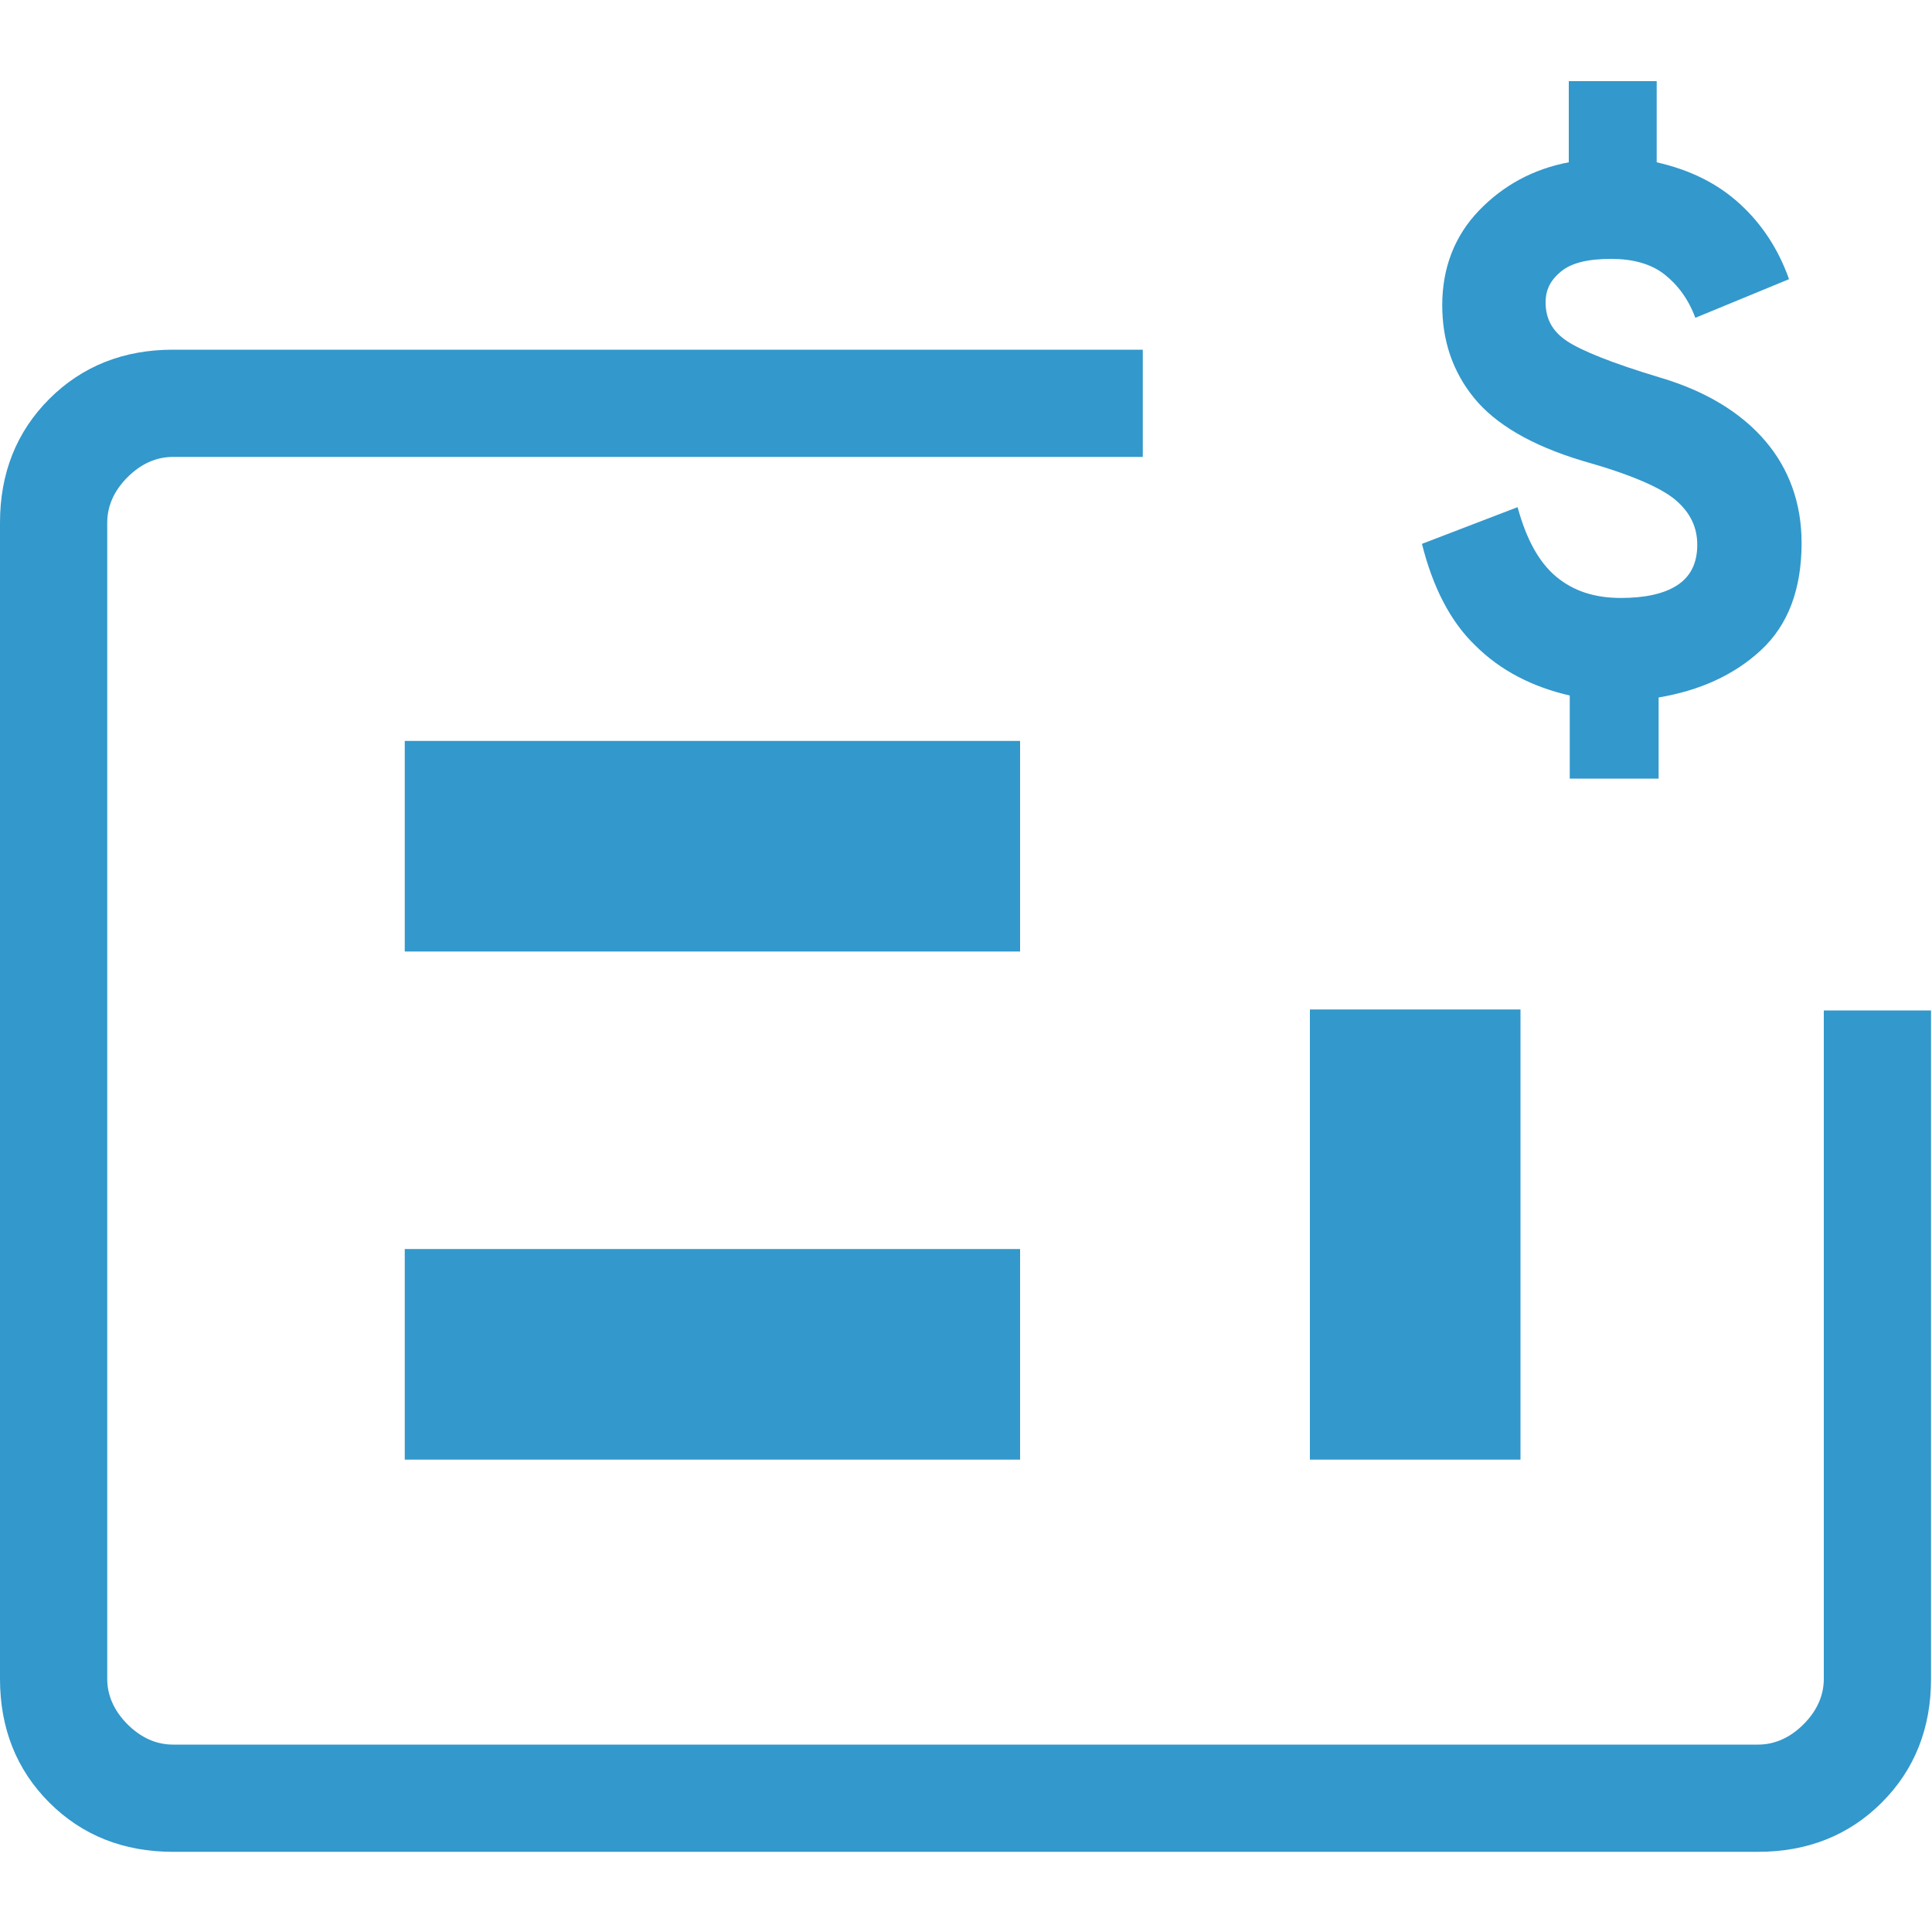 <?xml version="1.0" encoding="UTF-8"?>
<svg id="Layer_1" data-name="Layer 1" xmlns="http://www.w3.org/2000/svg" viewBox="0 0 20 20">
  <defs>
    <style>
      .cls-1 {
        fill: #3398cc;
      }
    </style>
  </defs>
  <path class="cls-1" d="m18.21,19.17H1.79c-.51,0-.94-.17-1.28-.51-.34-.34-.51-.77-.51-1.28V5.41c0-.51.17-.94.51-1.28.34-.34.77-.51,1.28-.51h10.04v1.11H1.79c-.17,0-.33.07-.47.21-.14.14-.21.3-.21.47v11.97c0,.17.07.33.21.47.14.14.3.21.47.21h16.41c.17,0,.33-.07.47-.21.14-.14.21-.3.21-.47v-6.92h1.11v6.92c0,.51-.17.94-.51,1.28s-.77.51-1.28.51Z"/>
  <rect class="cls-1" x="4.19" y="12.93" width="6.37" height="2.18"/>
  <rect class="cls-1" x="4.19" y="7.67" width="6.37" height="2.18"/>
  <rect class="cls-1" x="13.56" y="10.45" width="2.18" height="4.66"/>
  <path class="cls-1" d="m16.25,8.06v-.86c-.39-.09-.72-.26-.98-.52-.26-.25-.44-.61-.55-1.05l.99-.38c.09.33.22.57.4.72s.4.22.67.22c.24,0,.44-.04.58-.13s.21-.23.21-.42c0-.18-.07-.33-.22-.46s-.47-.27-.97-.41c-.53-.16-.9-.38-1.12-.65s-.33-.59-.33-.96c0-.39.13-.72.38-.98s.56-.43.93-.5v-.84h.91v.84c.35.08.63.22.86.43s.4.47.51.78l-.97.4c-.07-.19-.18-.34-.32-.45s-.33-.16-.55-.16c-.24,0-.41.04-.52.13s-.16.19-.16.32c0,.17.07.3.22.4s.47.23.97.38c.47.14.83.36,1.08.65s.38.65.38,1.06c0,.48-.14.85-.42,1.11-.28.26-.64.42-1.06.49v.84h-.91Z"/>
</svg>